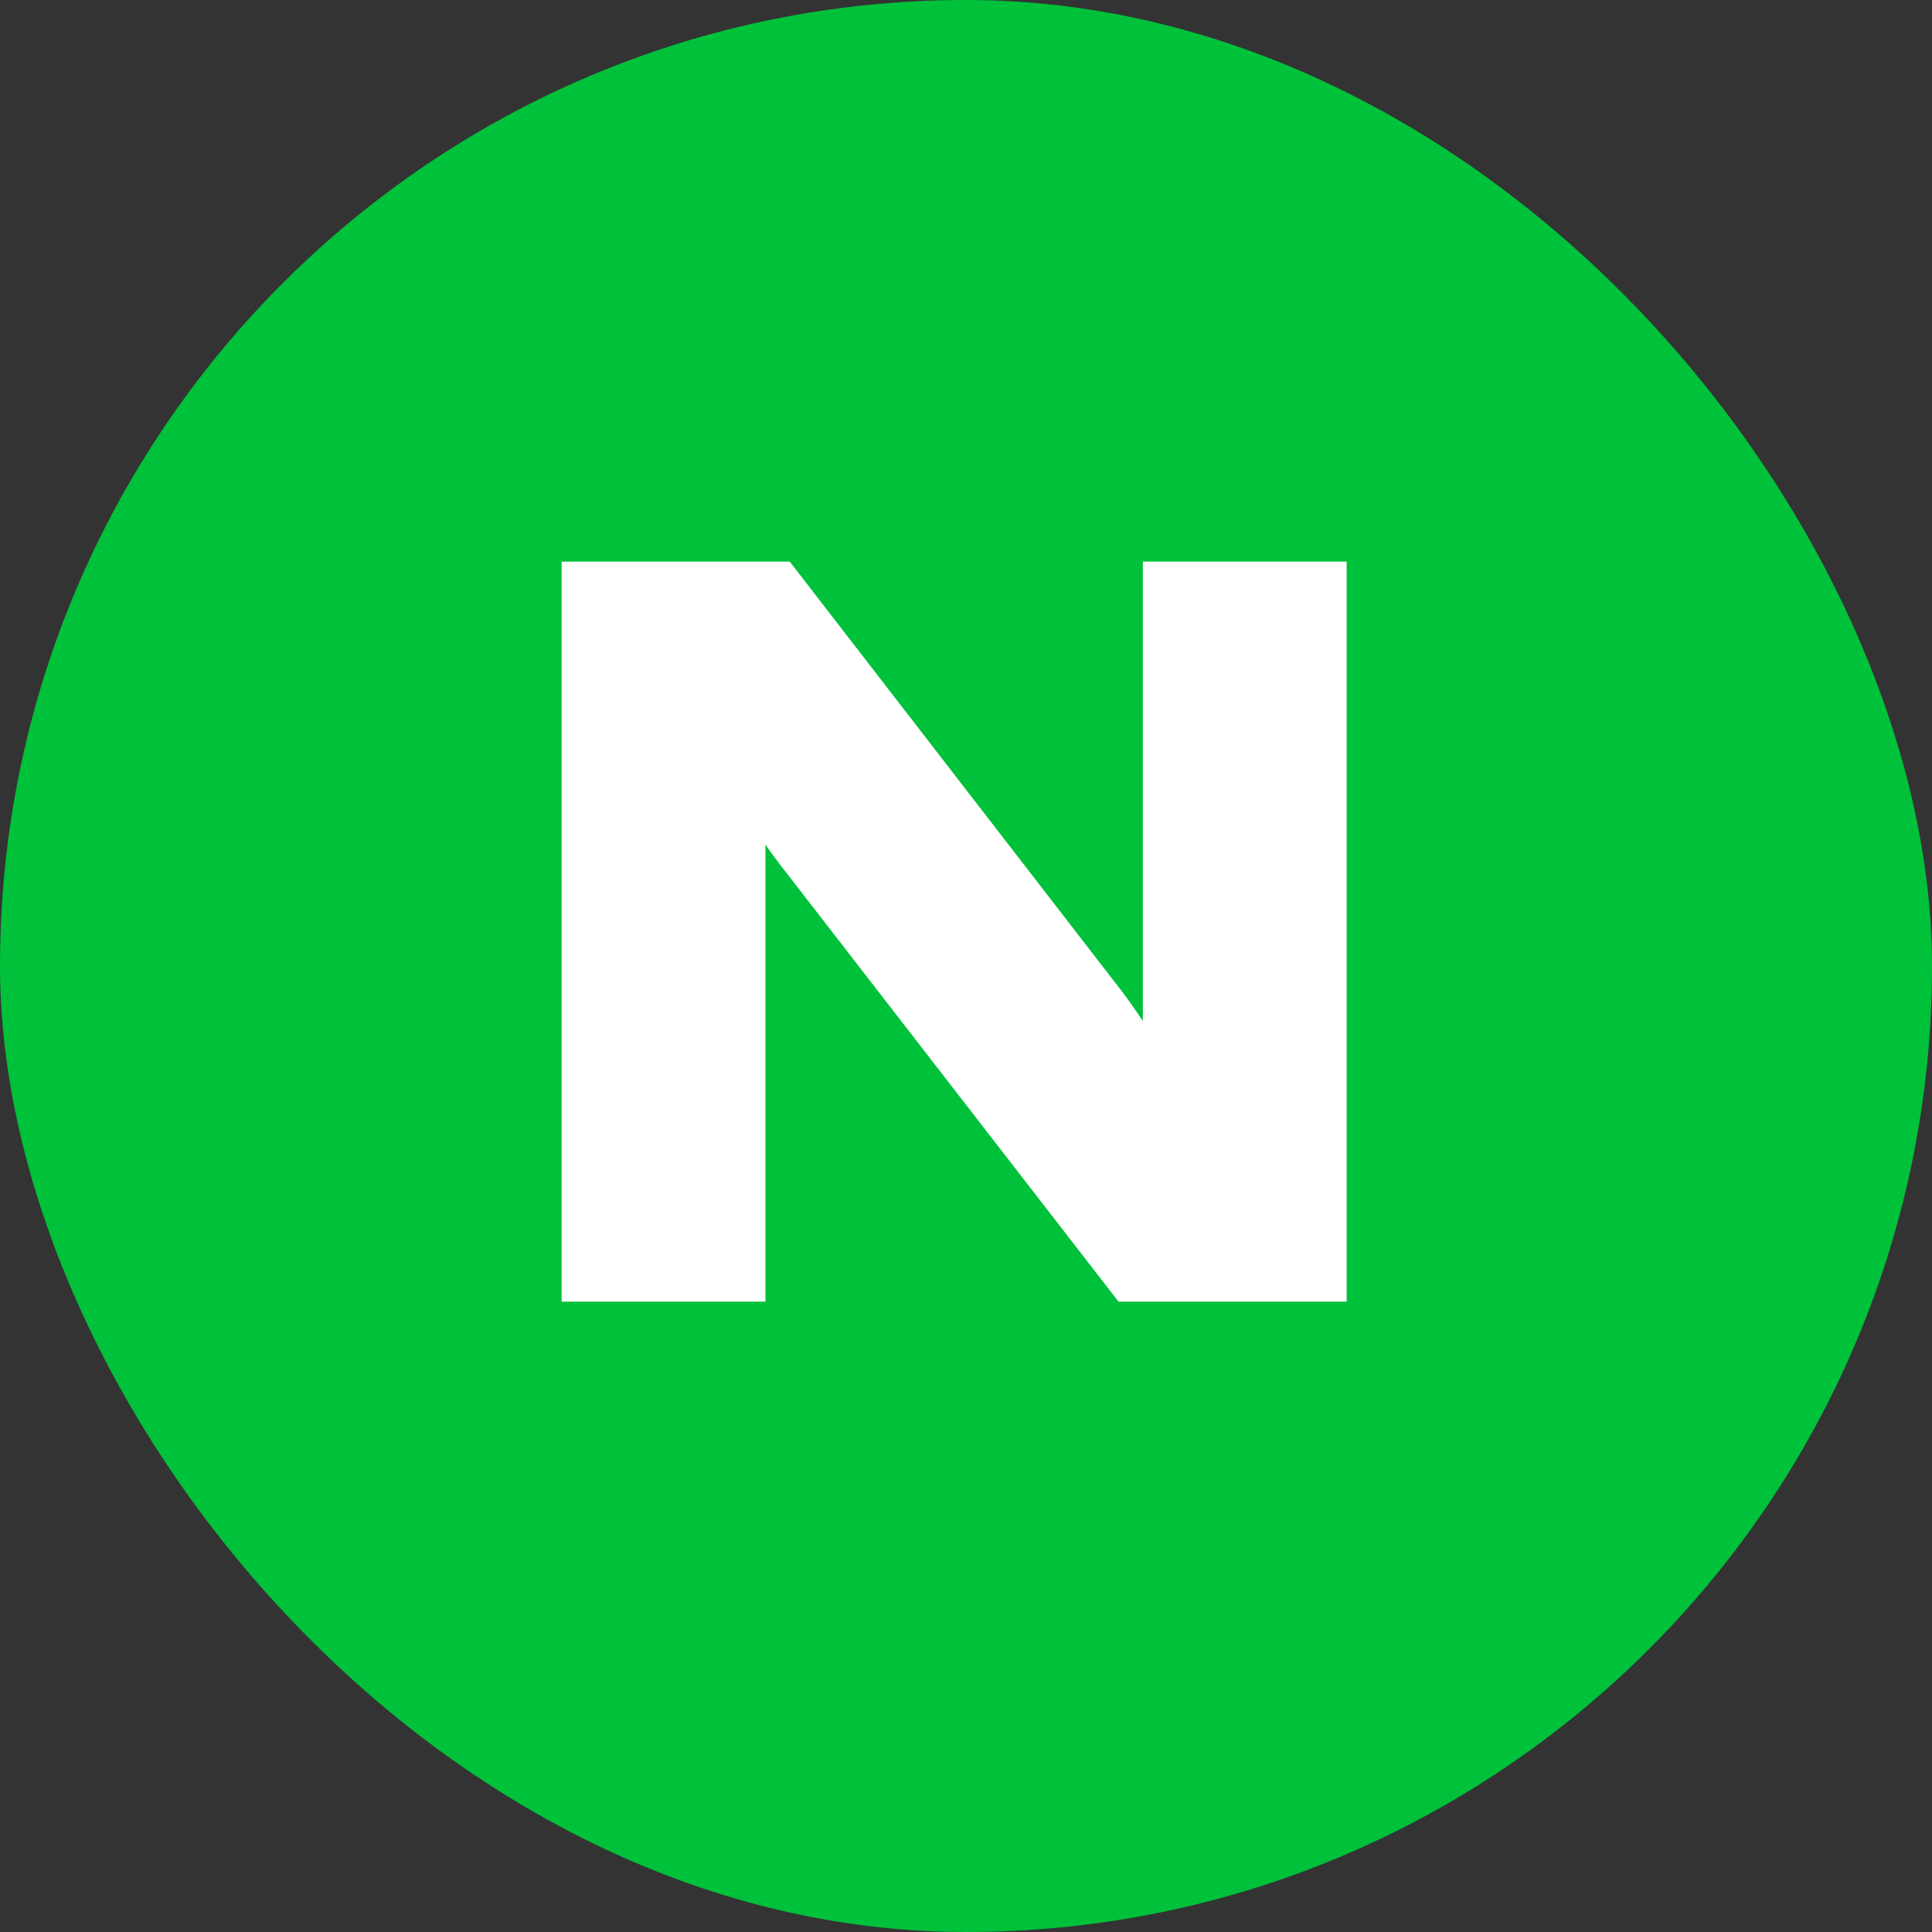 <?xml version="1.0" encoding="UTF-8"?>
<svg width="43px" height="43px" viewBox="0 0 43 43" version="1.1" xmlns="http://www.w3.org/2000/svg" xmlns:xlink="http://www.w3.org/1999/xlink">
    <rect x="0" y="0" width="43" height="43" fill="#333333" stroke="none"/>
    <!-- Generator: Sketch 52.6 (67491) - http://www.bohemiancoding.com/sketch -->
    <title>Rectangle Copy 48</title>
    <desc>Created with Sketch.</desc>
    <g id="Rectangle-Copy-48" stroke="none" stroke-width="1" fill="none" fill-rule="evenodd">
        <rect fill="#00C13A" x="0" y="0" width="43" height="43" rx="21.5"></rect>
        <path d="M13,13 L17.332,13 L24.58,22.377 C24.796,22.663 25.037,23.017 25.302,23.439 C25.567,23.861 25.779,24.323 25.936,24.823 L25.936,13 L29.472,13 L29.472,28.471 L25.14,28.471 L17.862,19.073 C17.587,18.729 17.332,18.357 17.096,17.957 C16.86,17.556 16.673,17.134 16.536,16.691 L16.536,28.471 L13,28.471 L13,13 Z" id="N" stroke="#FFFFFF" fill="#FFFFFF"></path>
    </g>
</svg>
